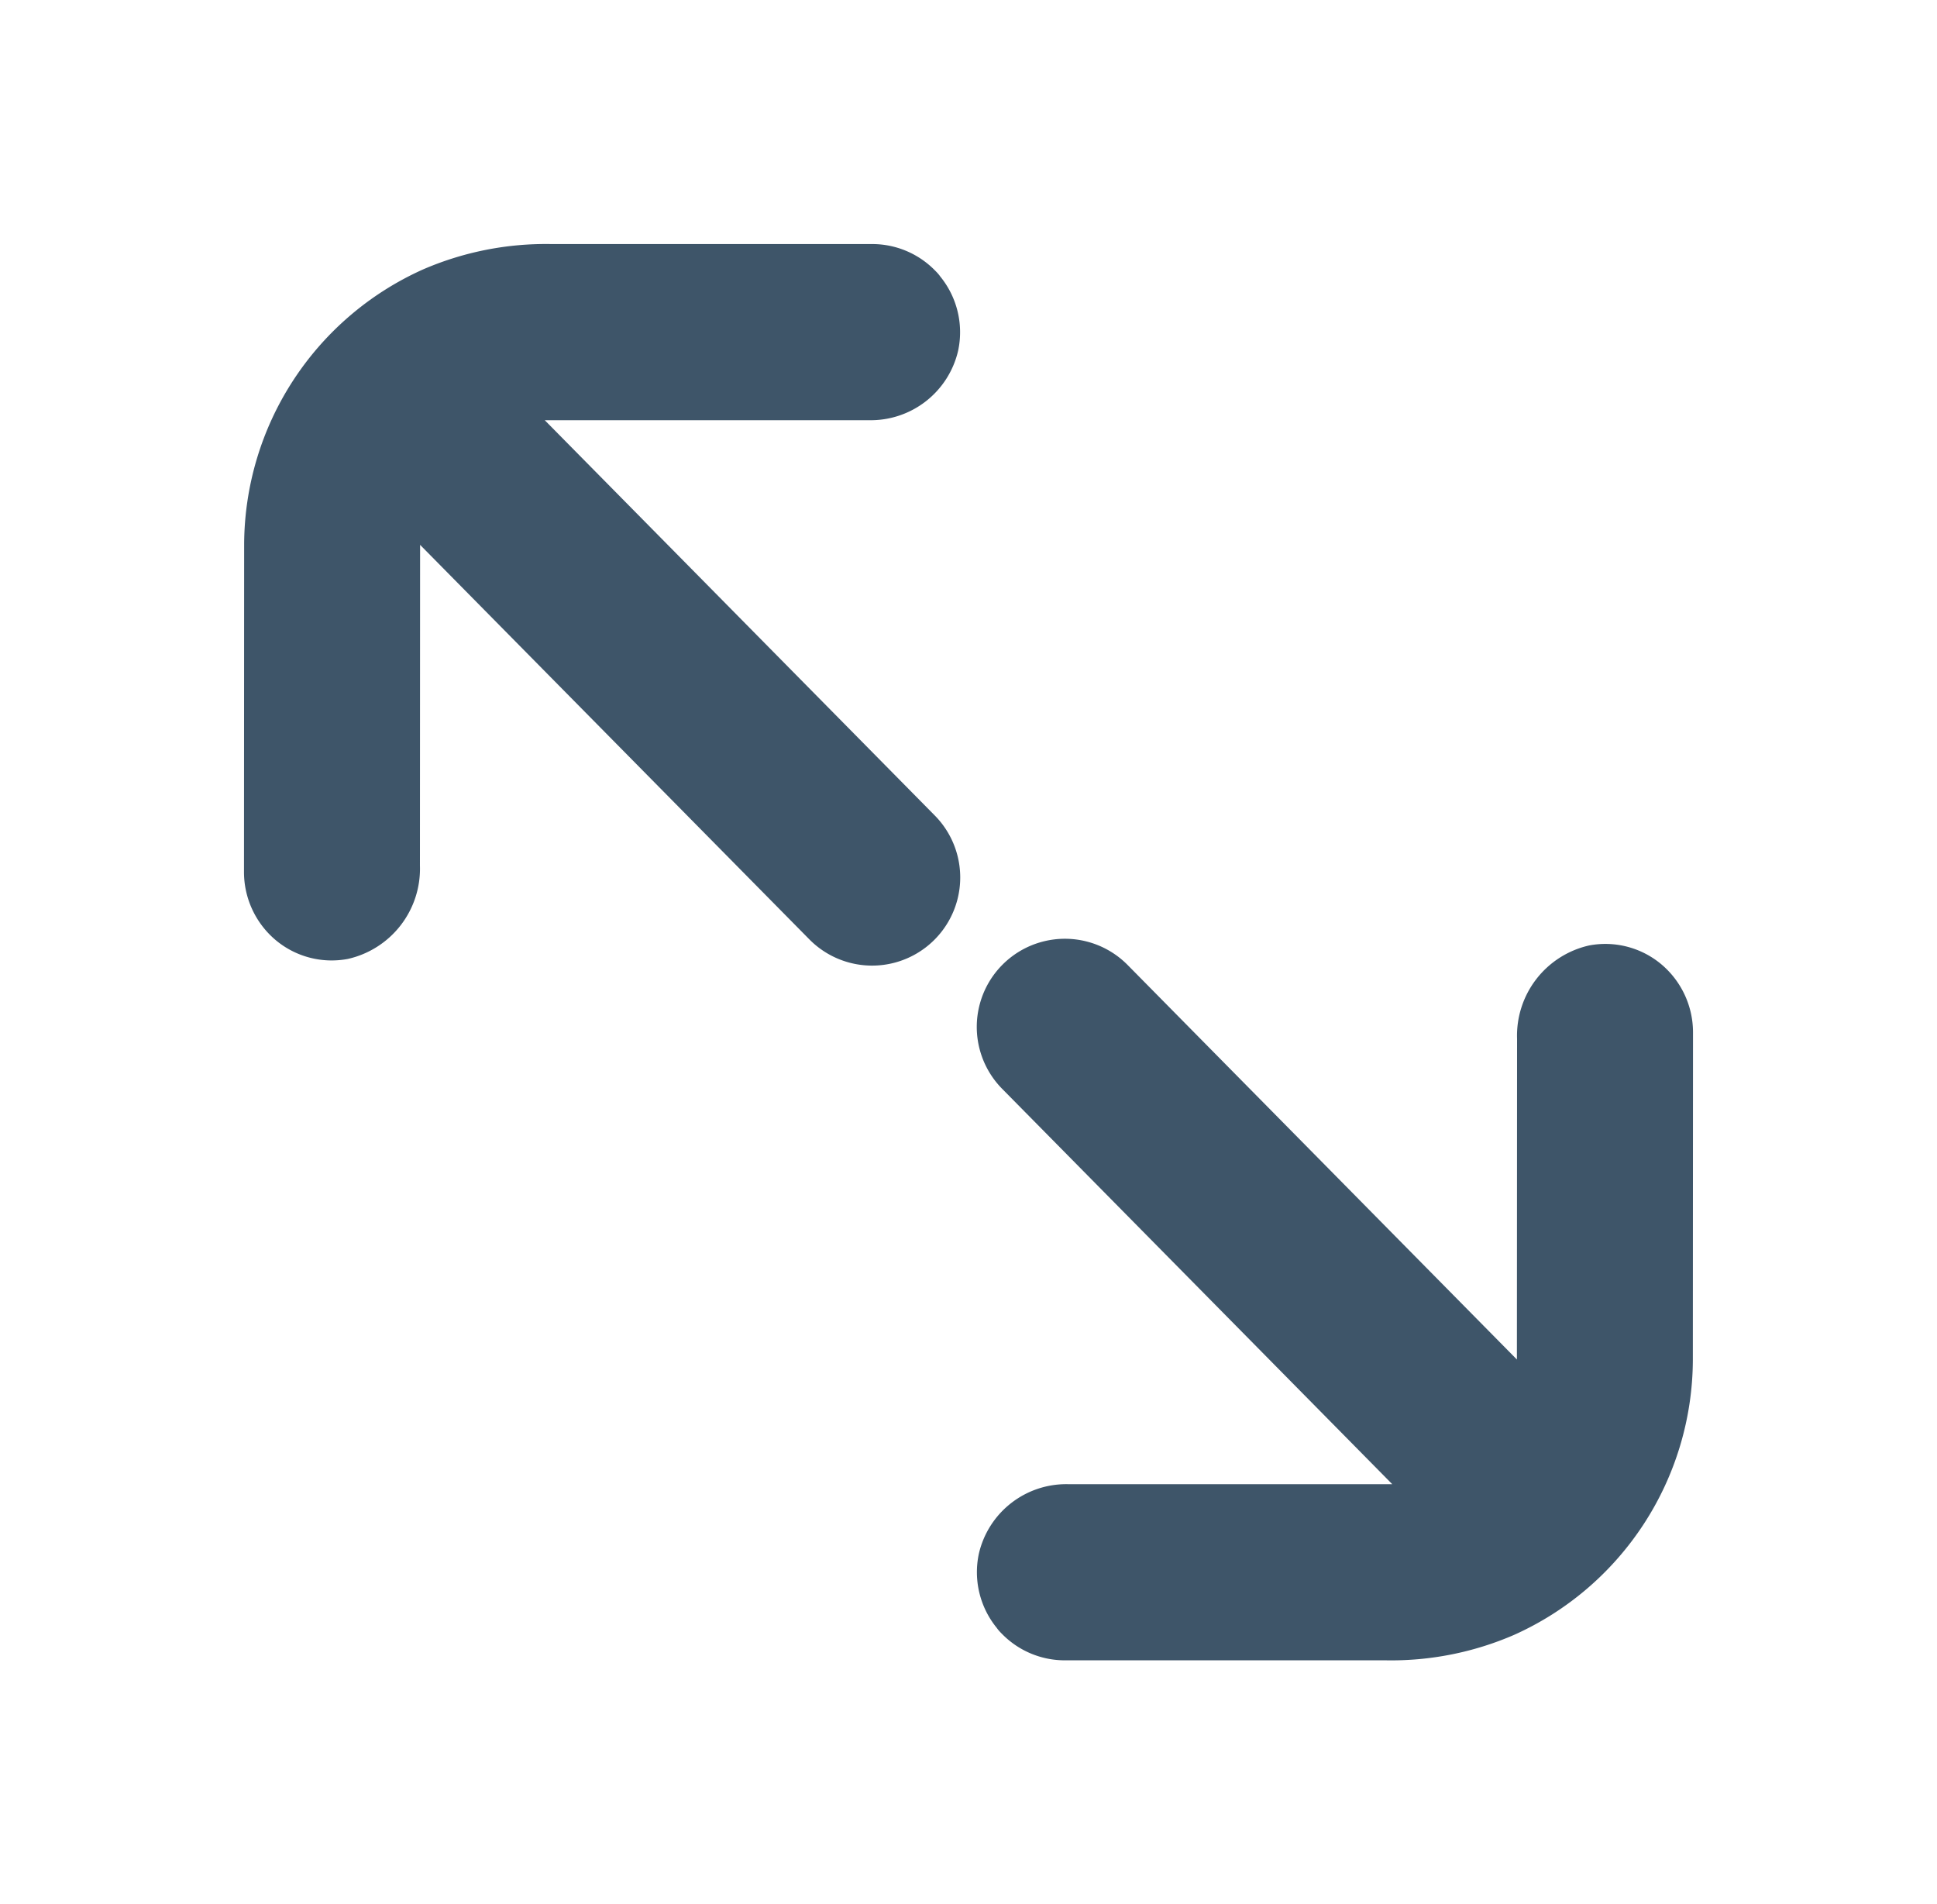 <svg xmlns="http://www.w3.org/2000/svg" width="17.406" height="17.109" viewBox="0 0 17.406 17.109">
  <g id="Grupo_1065" data-name="Grupo 1065" transform="translate(-5191.056 117.39)">
    <path id="Trazado_114" data-name="Trazado 114" d="M6.893,3.464,1.908,3.431,3.967,1.372A.806.806,0,0,0,4.094.364.792.792,0,0,0,3.508.005C3.481,0,3.455,0,3.429,0a.789.789,0,0,0-.56.232L.831,2.27a2.775,2.775,0,0,0-.655.979,2.718,2.718,0,0,0,.61,2.88L2.869,8.214a.8.8,0,0,0,.628.23.783.783,0,0,0,.583-.34.831.831,0,0,0-.135-1.05L1.908,5.015l4.985.033a.792.792,0,0,0,0-1.584Z" transform="translate(5197.028 -117.39) rotate(45)" fill="#3e5569"/>
    <path id="Trazado_894" data-name="Trazado 894" d="M6.893,3.464,1.908,3.431,3.967,1.372A.806.806,0,0,0,4.094.364.792.792,0,0,0,3.508.005C3.481,0,3.455,0,3.429,0a.789.789,0,0,0-.56.232L.831,2.27a2.775,2.775,0,0,0-.655.979,2.718,2.718,0,0,0,.61,2.88L2.869,8.214a.8.8,0,0,0,.628.23.783.783,0,0,0,.583-.34.831.831,0,0,0-.135-1.05L1.908,5.015l4.985.033a.792.792,0,0,0,0-1.584Z" transform="translate(5202.49 -100.28) rotate(-135)" fill="#3e5569"/>
  </g>
</svg>
